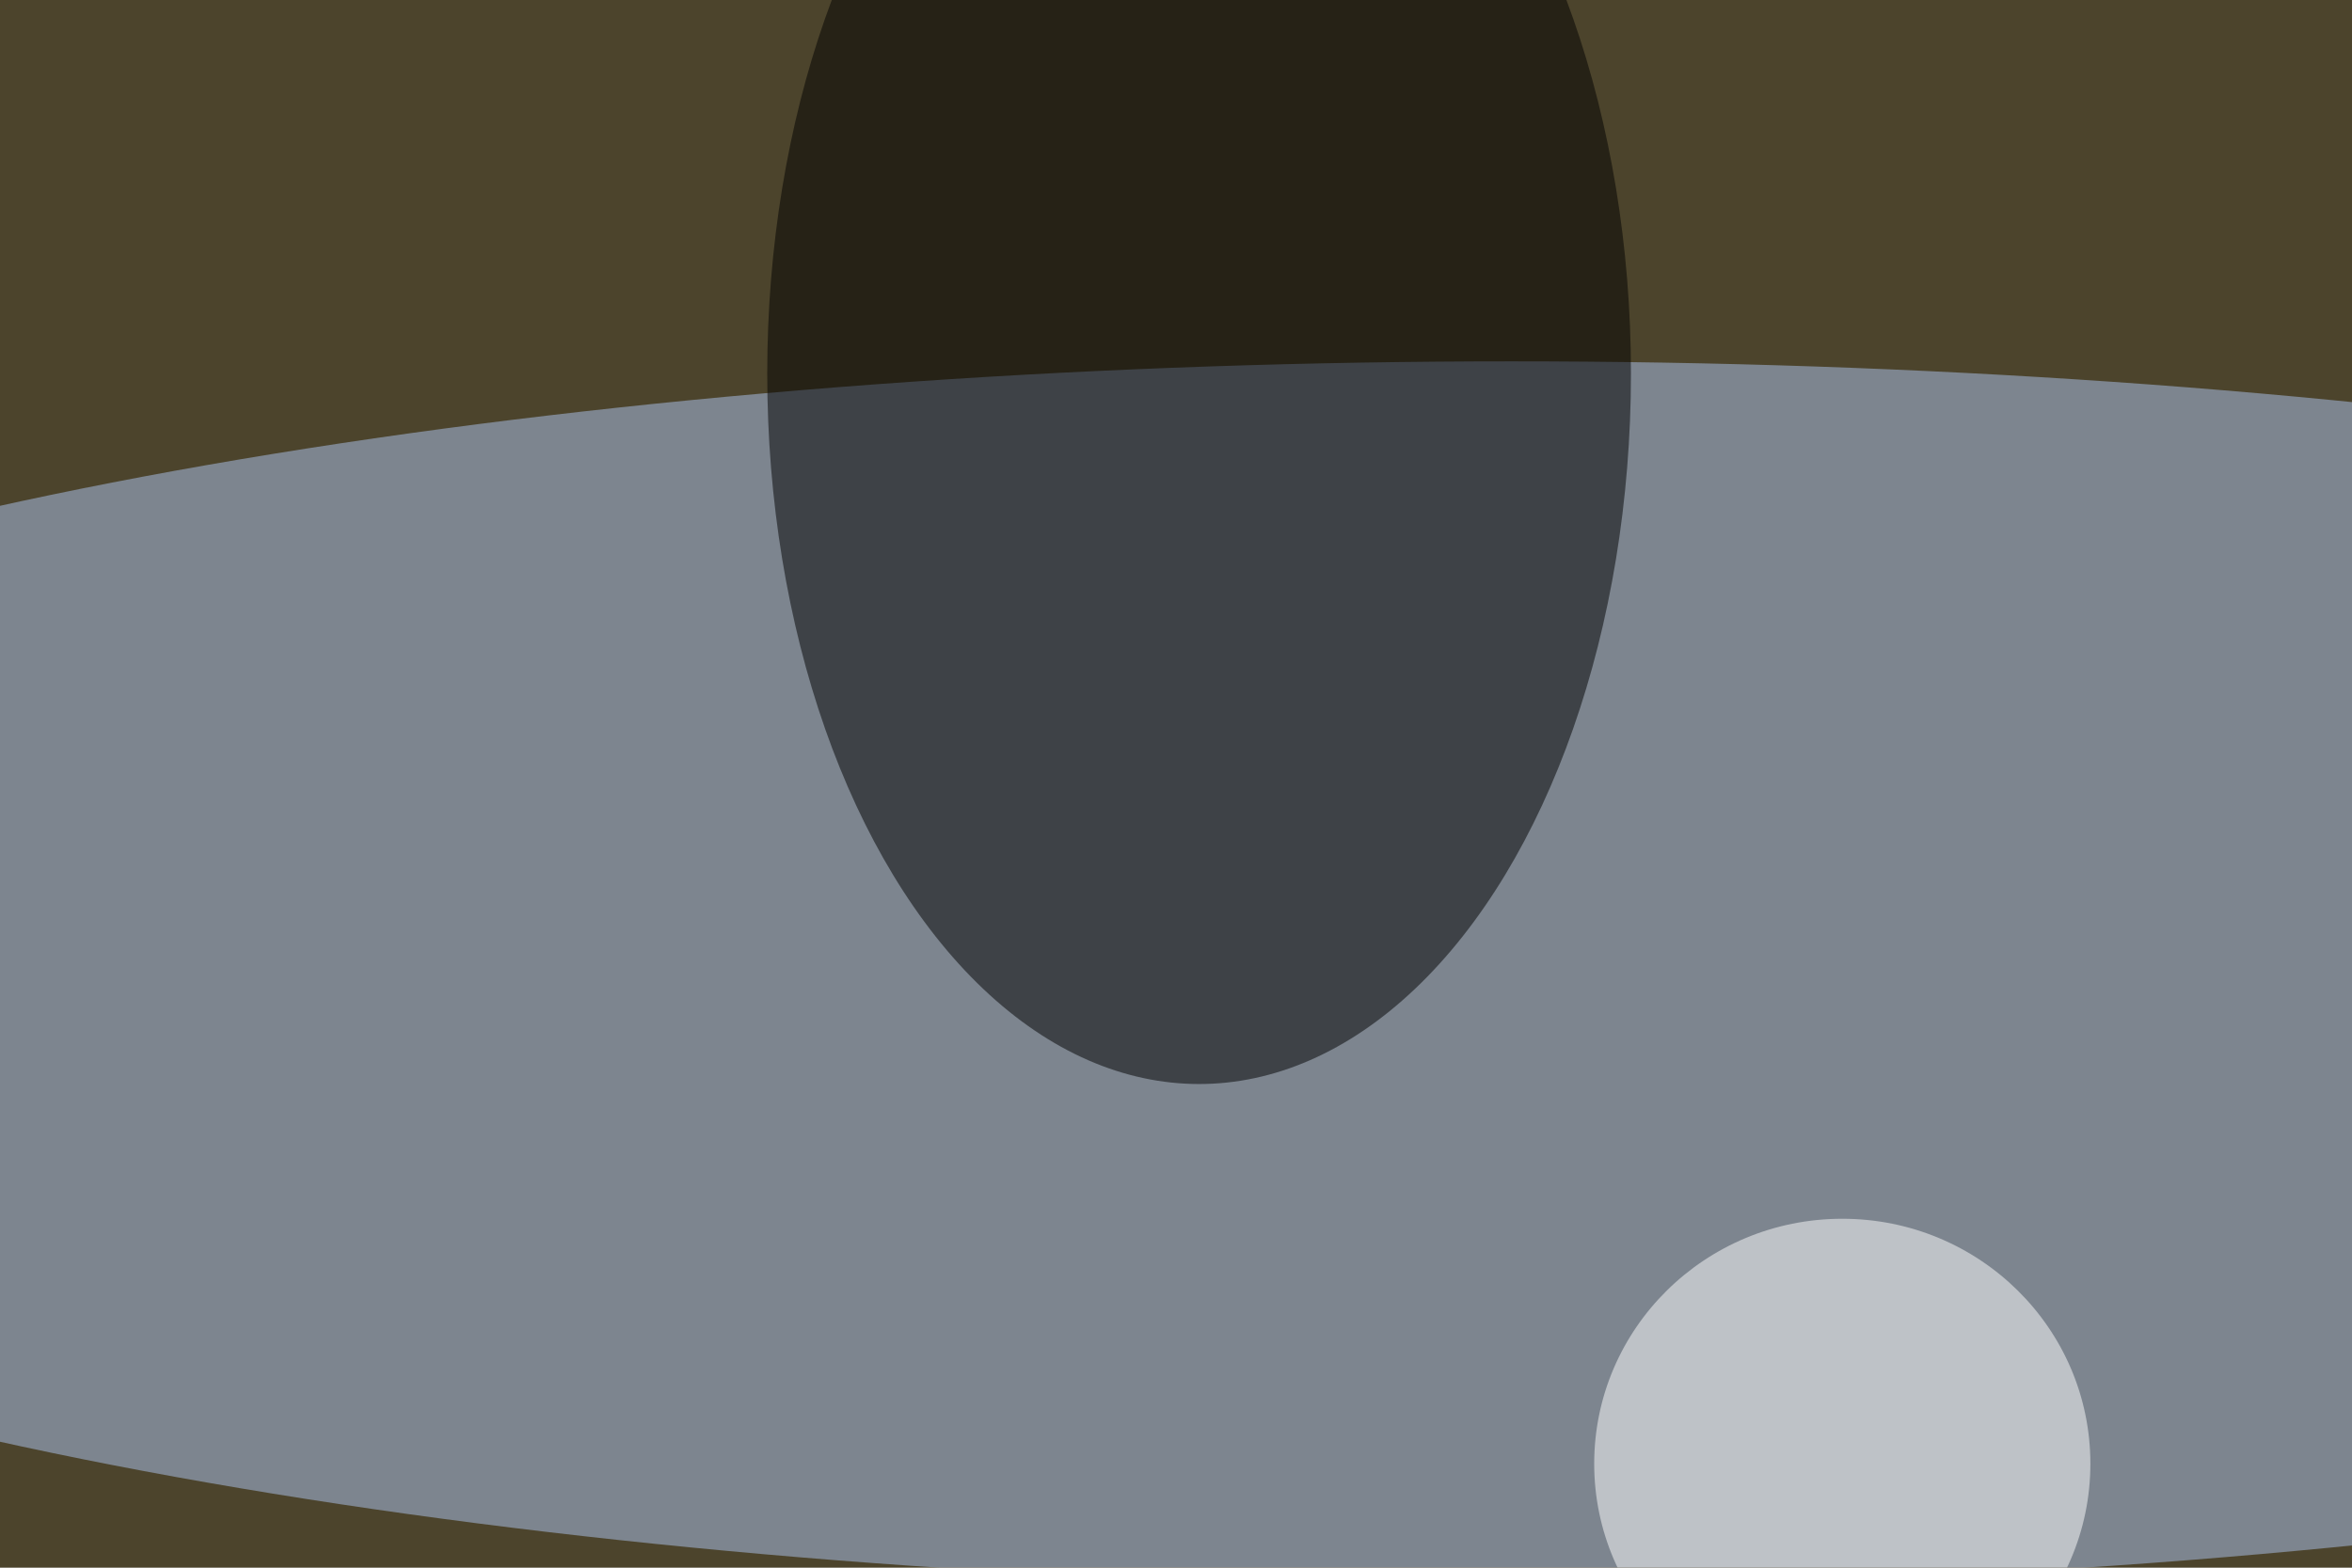 <svg xmlns="http://www.w3.org/2000/svg" version="1.1"  viewBox="0 0 600 300" preserveAspectRatio="none" width="150" height="100"><filter id="b"><feGaussianBlur stdDeviation="60"/></filter> <rect width="100%" height="100%" fill="#4c442c"/> <g filter="url(#b)"><g transform="scale(2.344) translate(0.5 0.5)"> <ellipse fill="#aec6f2" fill-opacity="0.502" cx="164" cy="79" rx="255" ry="50"/> <ellipse fill="#000000" fill-opacity="0.502" cx="130" cy="30" rx="47" ry="58"/> <ellipse fill="#ffffff" fill-opacity="0.502" cx="200" cy="119" rx="27" ry="20"/> </g></g></svg>